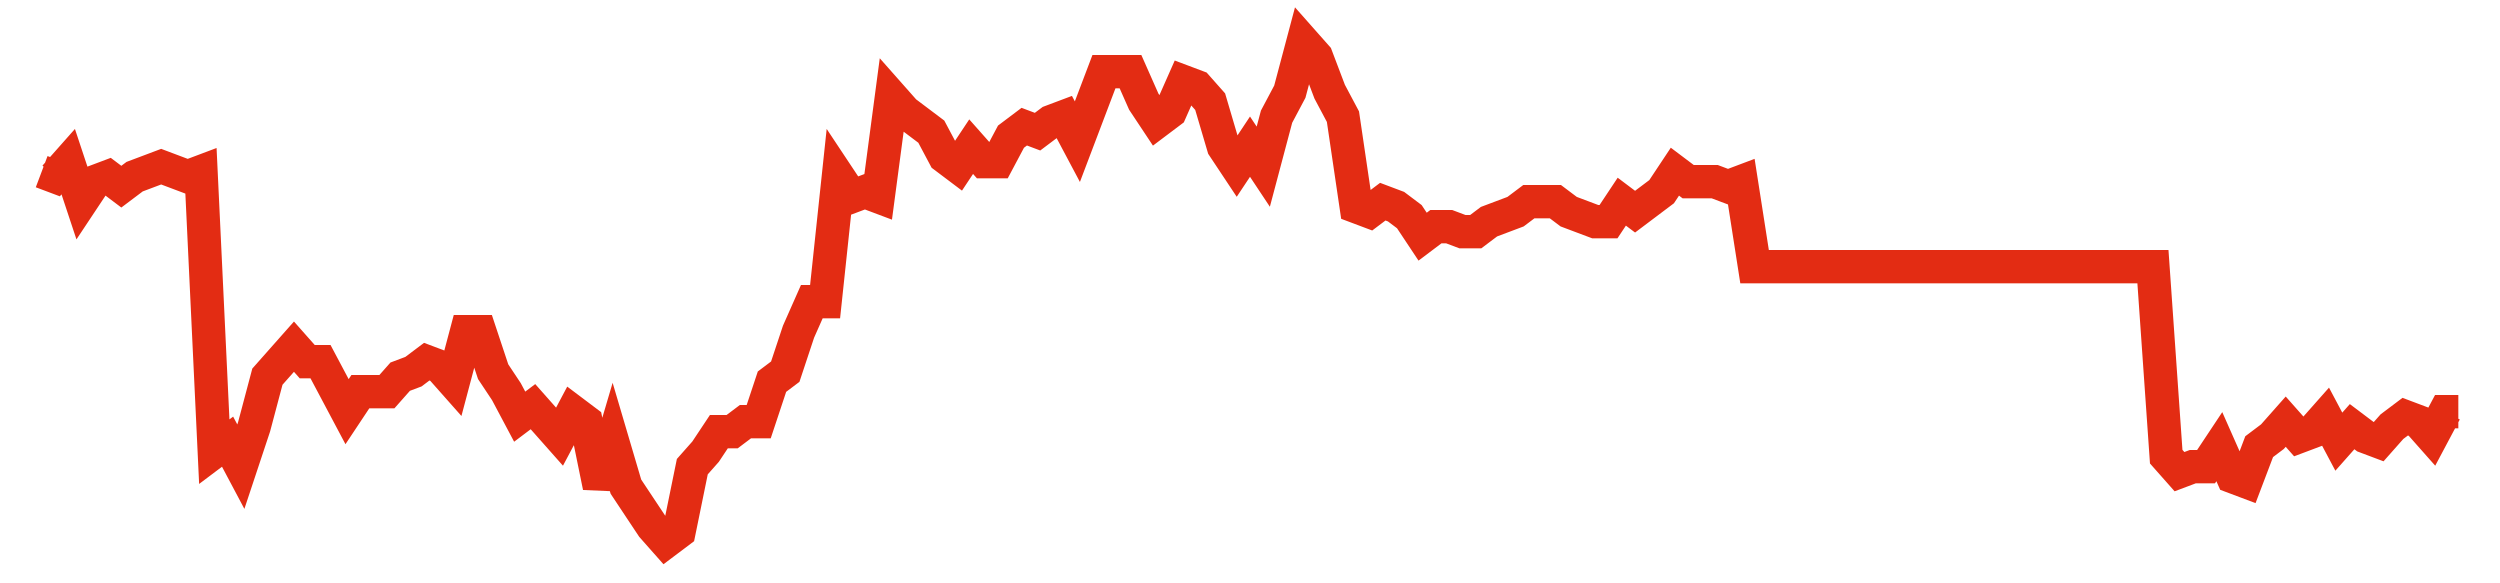 <svg width="300" height="70" viewBox="0 0 300 70" xmlns="http://www.w3.org/2000/svg">
    <path d="M 5,20.6 L 6.593,21.2 L 8.187,19.4 L 9.78,24.2 L 11.374,21.8 L 12.967,21.2 L 14.56,22.4 L 16.154,21.2 L 17.747,20.6 L 19.341,20 L 20.934,20.6 L 22.527,21.2 L 24.121,20.6 L 25.714,54.2 L 27.308,53 L 28.901,56 L 30.495,51.2 L 32.088,45.2 L 33.681,43.4 L 35.275,41.6 L 36.868,43.4 L 38.462,43.4 L 40.055,46.4 L 41.648,49.4 L 43.242,47 L 44.835,47 L 46.429,47 L 48.022,45.2 L 49.615,44.6 L 51.209,43.4 L 52.802,44 L 54.396,45.8 L 55.989,39.8 L 57.582,39.8 L 59.176,44.6 L 60.769,47 L 62.363,50 L 63.956,48.8 L 65.549,50.6 L 67.143,52.4 L 68.736,49.4 L 70.33,50.6 L 71.923,58.4 L 73.516,53 L 75.11,58.4 L 76.703,60.8 L 78.297,63.2 L 79.89,65 L 81.484,63.8 L 83.077,56 L 84.67,54.2 L 86.264,51.8 L 87.857,51.8 L 89.451,50.6 L 91.044,50.6 L 92.637,45.8 L 94.231,44.6 L 95.824,39.8 L 97.418,36.2 L 99.011,36.2 L 100.604,21.2 L 102.198,23.6 L 103.791,23 L 105.385,23.6 L 106.978,11.6 L 108.571,13.4 L 110.165,14.6 L 111.758,15.8 L 113.352,18.8 L 114.945,20 L 116.538,17.6 L 118.132,19.4 L 119.725,19.4 L 121.319,16.4 L 122.912,15.2 L 124.505,15.8 L 126.099,14.6 L 127.692,14 L 129.286,17 L 130.879,12.8 L 132.473,8.6 L 134.066,8.6 L 135.659,8.6 L 137.253,12.2 L 138.846,14.6 L 140.44,13.4 L 142.033,9.8 L 143.626,10.4 L 145.22,12.2 L 146.813,17.6 L 148.407,20 L 150,17.6 L 151.593,20 L 153.187,14 L 154.78,11 L 156.374,5 L 157.967,6.8 L 159.56,11 L 161.154,14 L 162.747,24.8 L 164.341,25.4 L 165.934,24.2 L 167.527,24.8 L 169.121,26 L 170.714,28.4 L 172.308,27.2 L 173.901,27.2 L 175.495,27.8 L 177.088,27.8 L 178.681,26.6 L 180.275,26 L 181.868,25.4 L 183.462,24.2 L 185.055,24.2 L 186.648,24.2 L 188.242,25.4 L 189.835,26 L 191.429,26.6 L 193.022,26.6 L 194.615,24.2 L 196.209,25.4 L 197.802,24.2 L 199.396,23 L 200.989,20.6 L 202.582,21.8 L 204.176,21.8 L 205.769,21.8 L 207.363,22.4 L 208.956,21.8 L 210.549,32 L 212.143,32 L 213.736,32 L 215.33,32 L 216.923,32 L 218.516,32 L 220.11,32 L 221.703,32 L 223.297,32 L 224.89,32 L 226.484,32 L 228.077,32 L 229.67,32 L 231.264,32 L 232.857,32 L 234.451,32 L 236.044,32 L 237.637,32 L 239.231,32 L 240.824,32 L 242.418,32 L 244.011,32 L 245.604,32 L 247.198,32 L 248.791,32 L 250.385,32 L 251.978,32 L 253.571,32 L 255.165,32 L 256.758,32 L 258.352,32 L 259.945,54.8 L 261.538,56.6 L 263.132,56 L 264.725,56 L 266.319,53.6 L 267.912,57.2 L 269.505,57.8 L 271.099,53.6 L 272.692,52.4 L 274.286,50.6 L 275.879,52.4 L 277.473,51.8 L 279.066,50 L 280.659,53 L 282.253,51.2 L 283.846,52.4 L 285.44,53 L 287.033,51.2 L 288.626,50 L 290.22,50.6 L 291.813,52.4 L 293.407,49.4 L 295,49.4" fill="none" stroke="#E32C13" stroke-width="4"/>
</svg>